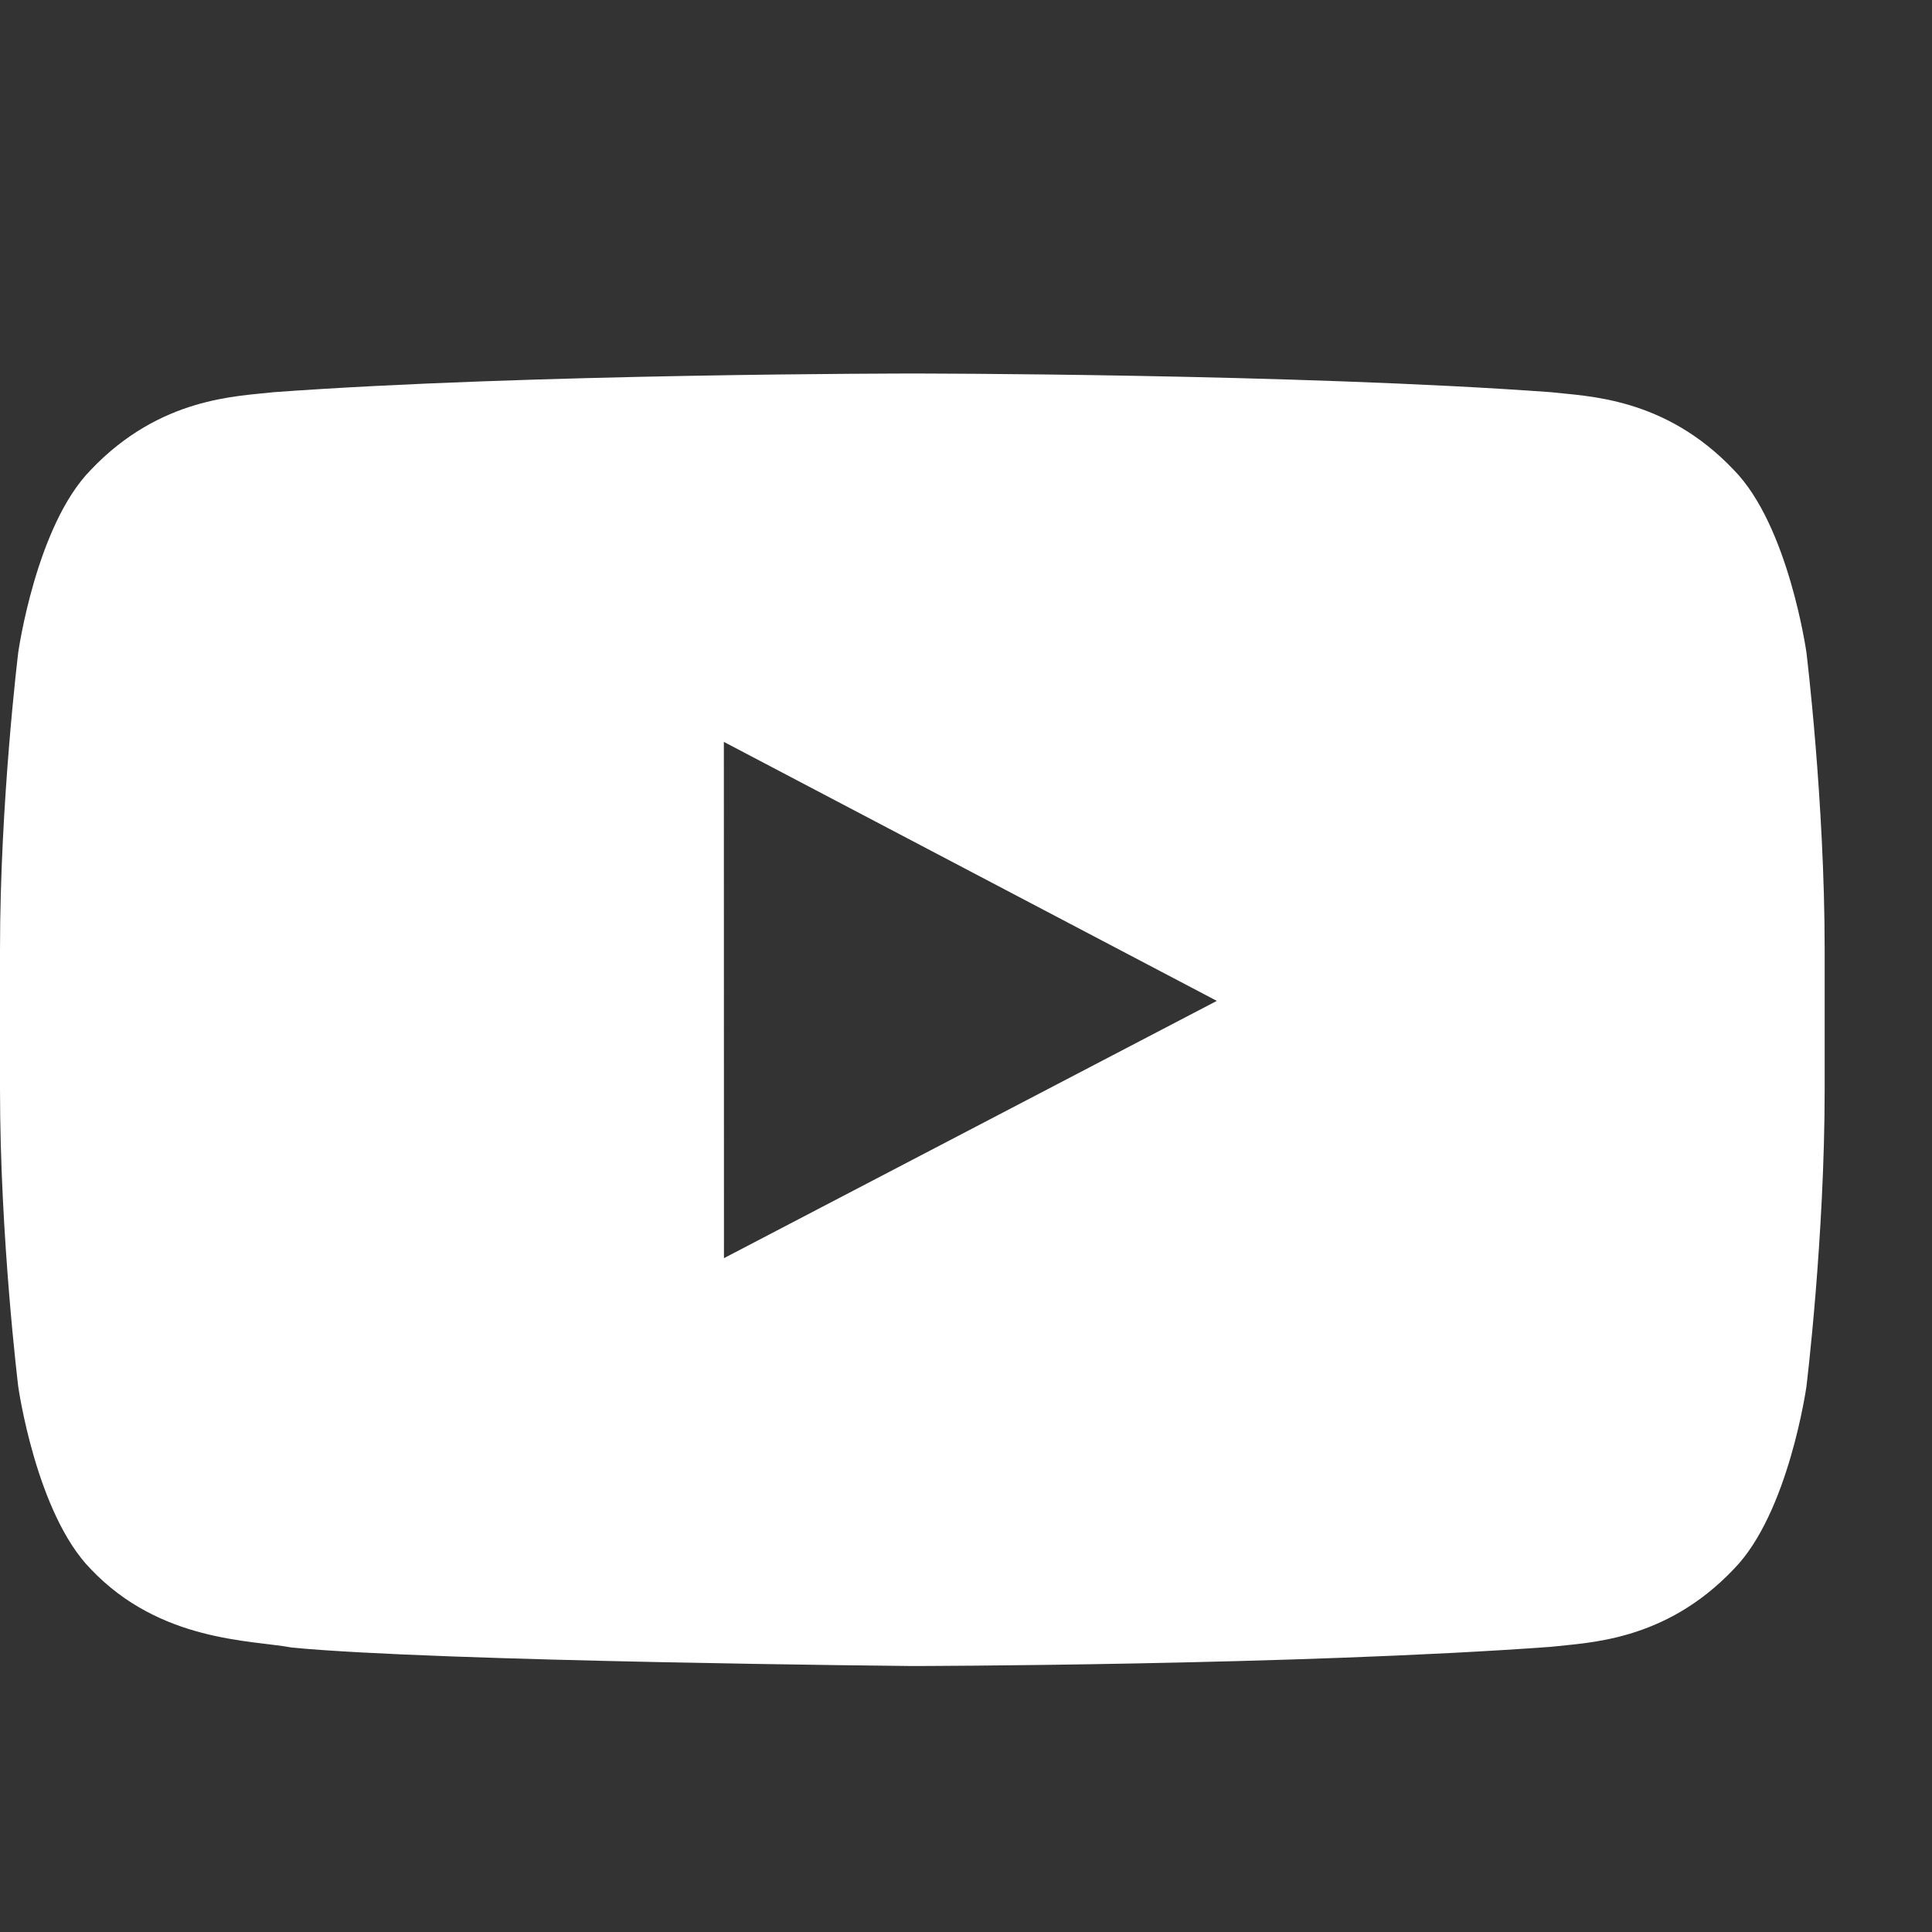 <svg width="18" height="18" viewBox="0 0 18 18" fill="none" xmlns="http://www.w3.org/2000/svg">
<rect x="0" y="0" width="18" height="18" fill="#333333" stroke="none"/>
<path fill-rule="evenodd" clip-rule="evenodd" d="M16.83 6.078C16.83 6.078 16.664 4.898 16.154 4.379C15.508 3.697 14.783 3.693 14.451 3.654C12.072 3.48 8.504 3.48 8.504 3.48H8.496C8.496 3.48 4.928 3.48 2.549 3.654C2.216 3.693 1.492 3.697 0.845 4.379C0.336 4.898 0.17 6.078 0.17 6.078C0.17 6.078 0 7.464 0 8.849V10.148C0 11.533 0.17 12.919 0.17 12.919C0.17 12.919 0.336 14.098 0.845 14.618C1.492 15.3 2.342 15.279 2.72 15.35C4.08 15.481 8.5 15.522 8.5 15.522C8.5 15.522 12.072 15.517 14.451 15.343C14.783 15.303 15.508 15.3 16.154 14.618C16.664 14.098 16.83 12.919 16.83 12.919C16.83 12.919 17 11.534 17 10.148V8.849C17 7.464 16.83 6.078 16.83 6.078ZM6.745 11.722L6.744 6.912L11.337 9.325L6.745 11.722Z" fill="white"/>
</svg>
